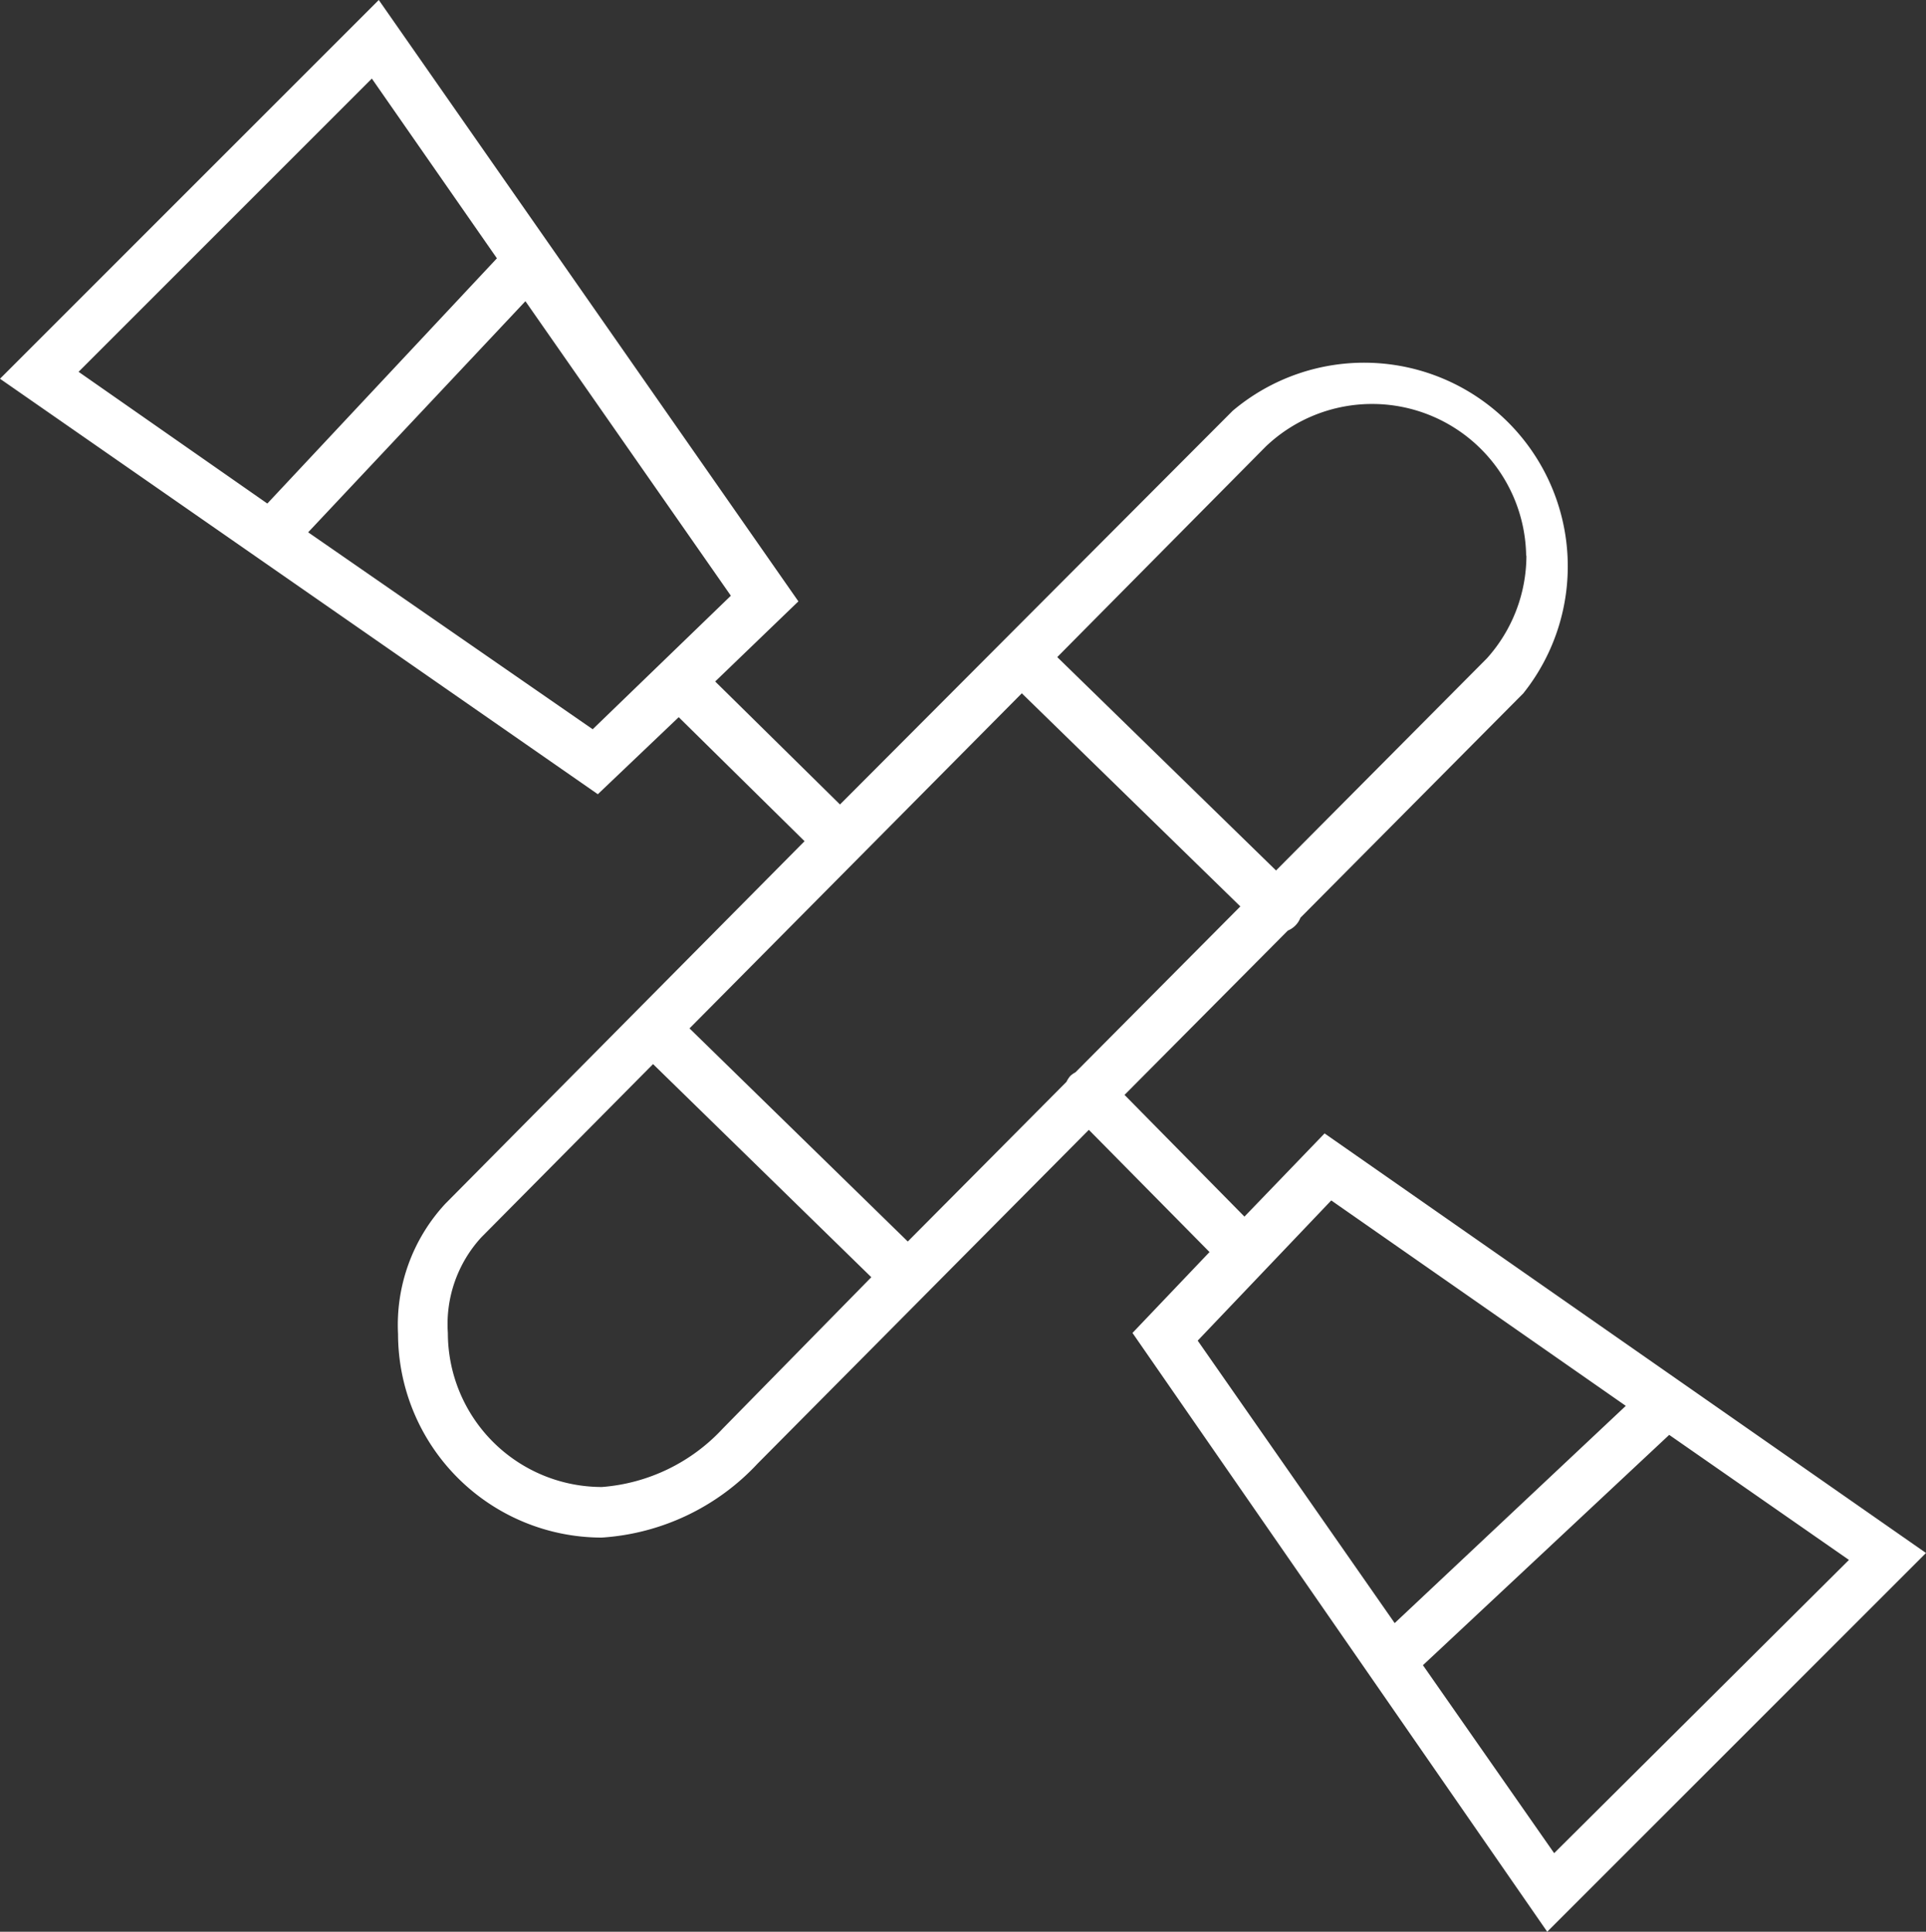 <svg xmlns="http://www.w3.org/2000/svg" viewBox="0 0 75 75.23"><rect x="0" y="0" width="75" height="75.23" fill="#333333" stroke="none"/><defs><style>.cls-1{fill:#fff;}</style></defs><title>digitale</title><g id="Calque_2" data-name="Calque 2"><g id="Calque_1-2" data-name="Calque 1"><path class="cls-1" d="M51.58,44.14l-3.12,3.24-4.67-4.74,6.36-6.4a.89.89,0,0,0,.49-.5L59.32,27v0h0A7.93,7.93,0,0,0,48,16h0l0,0,0,0v0L32.71,31.33l-4.86-4.79,3.24-3.12L14.75,0,0,14.75,23.28,30.93l3.15-3,4.9,4.83-6.59,6.65h0l-7.4,7.47a6.94,6.94,0,0,0-1.84,5.07,7.94,7.94,0,0,0,7.93,7.93A9.09,9.09,0,0,0,29.5,57L42.4,44l4.7,4.76-3,3.15L60.25,75.23,75,60.48ZM14.48,3.06l4.87,7-8.94,9.55L3.06,14.48Zm8.6,25.34L12,20.73l8.46-9,8,11.47ZM41.68,41.9a1,1,0,0,0-.15.23l-6.18,6.22-8.5-8.3L39.79,27,48.3,35.3l-6.42,6.46A.94.94,0,0,0,41.68,41.9ZM59.44,21.64a6,6,0,0,1-1.54,4L49.69,33.9l-8.52-8.31,8.12-8.2a6,6,0,0,1,10.14,4.25Zm-31.3,34a7.16,7.16,0,0,1-4.7,2.27,6,6,0,0,1-6-6,5,5,0,0,1,1.3-3.72l6.69-6.75,8.5,8.3Zm23.7-8.89,11.47,8-9,8.46-7.67-11Zm3.57,18.1L65,55.88l7,4.87L60.52,72.17Z"/></g></g></svg>